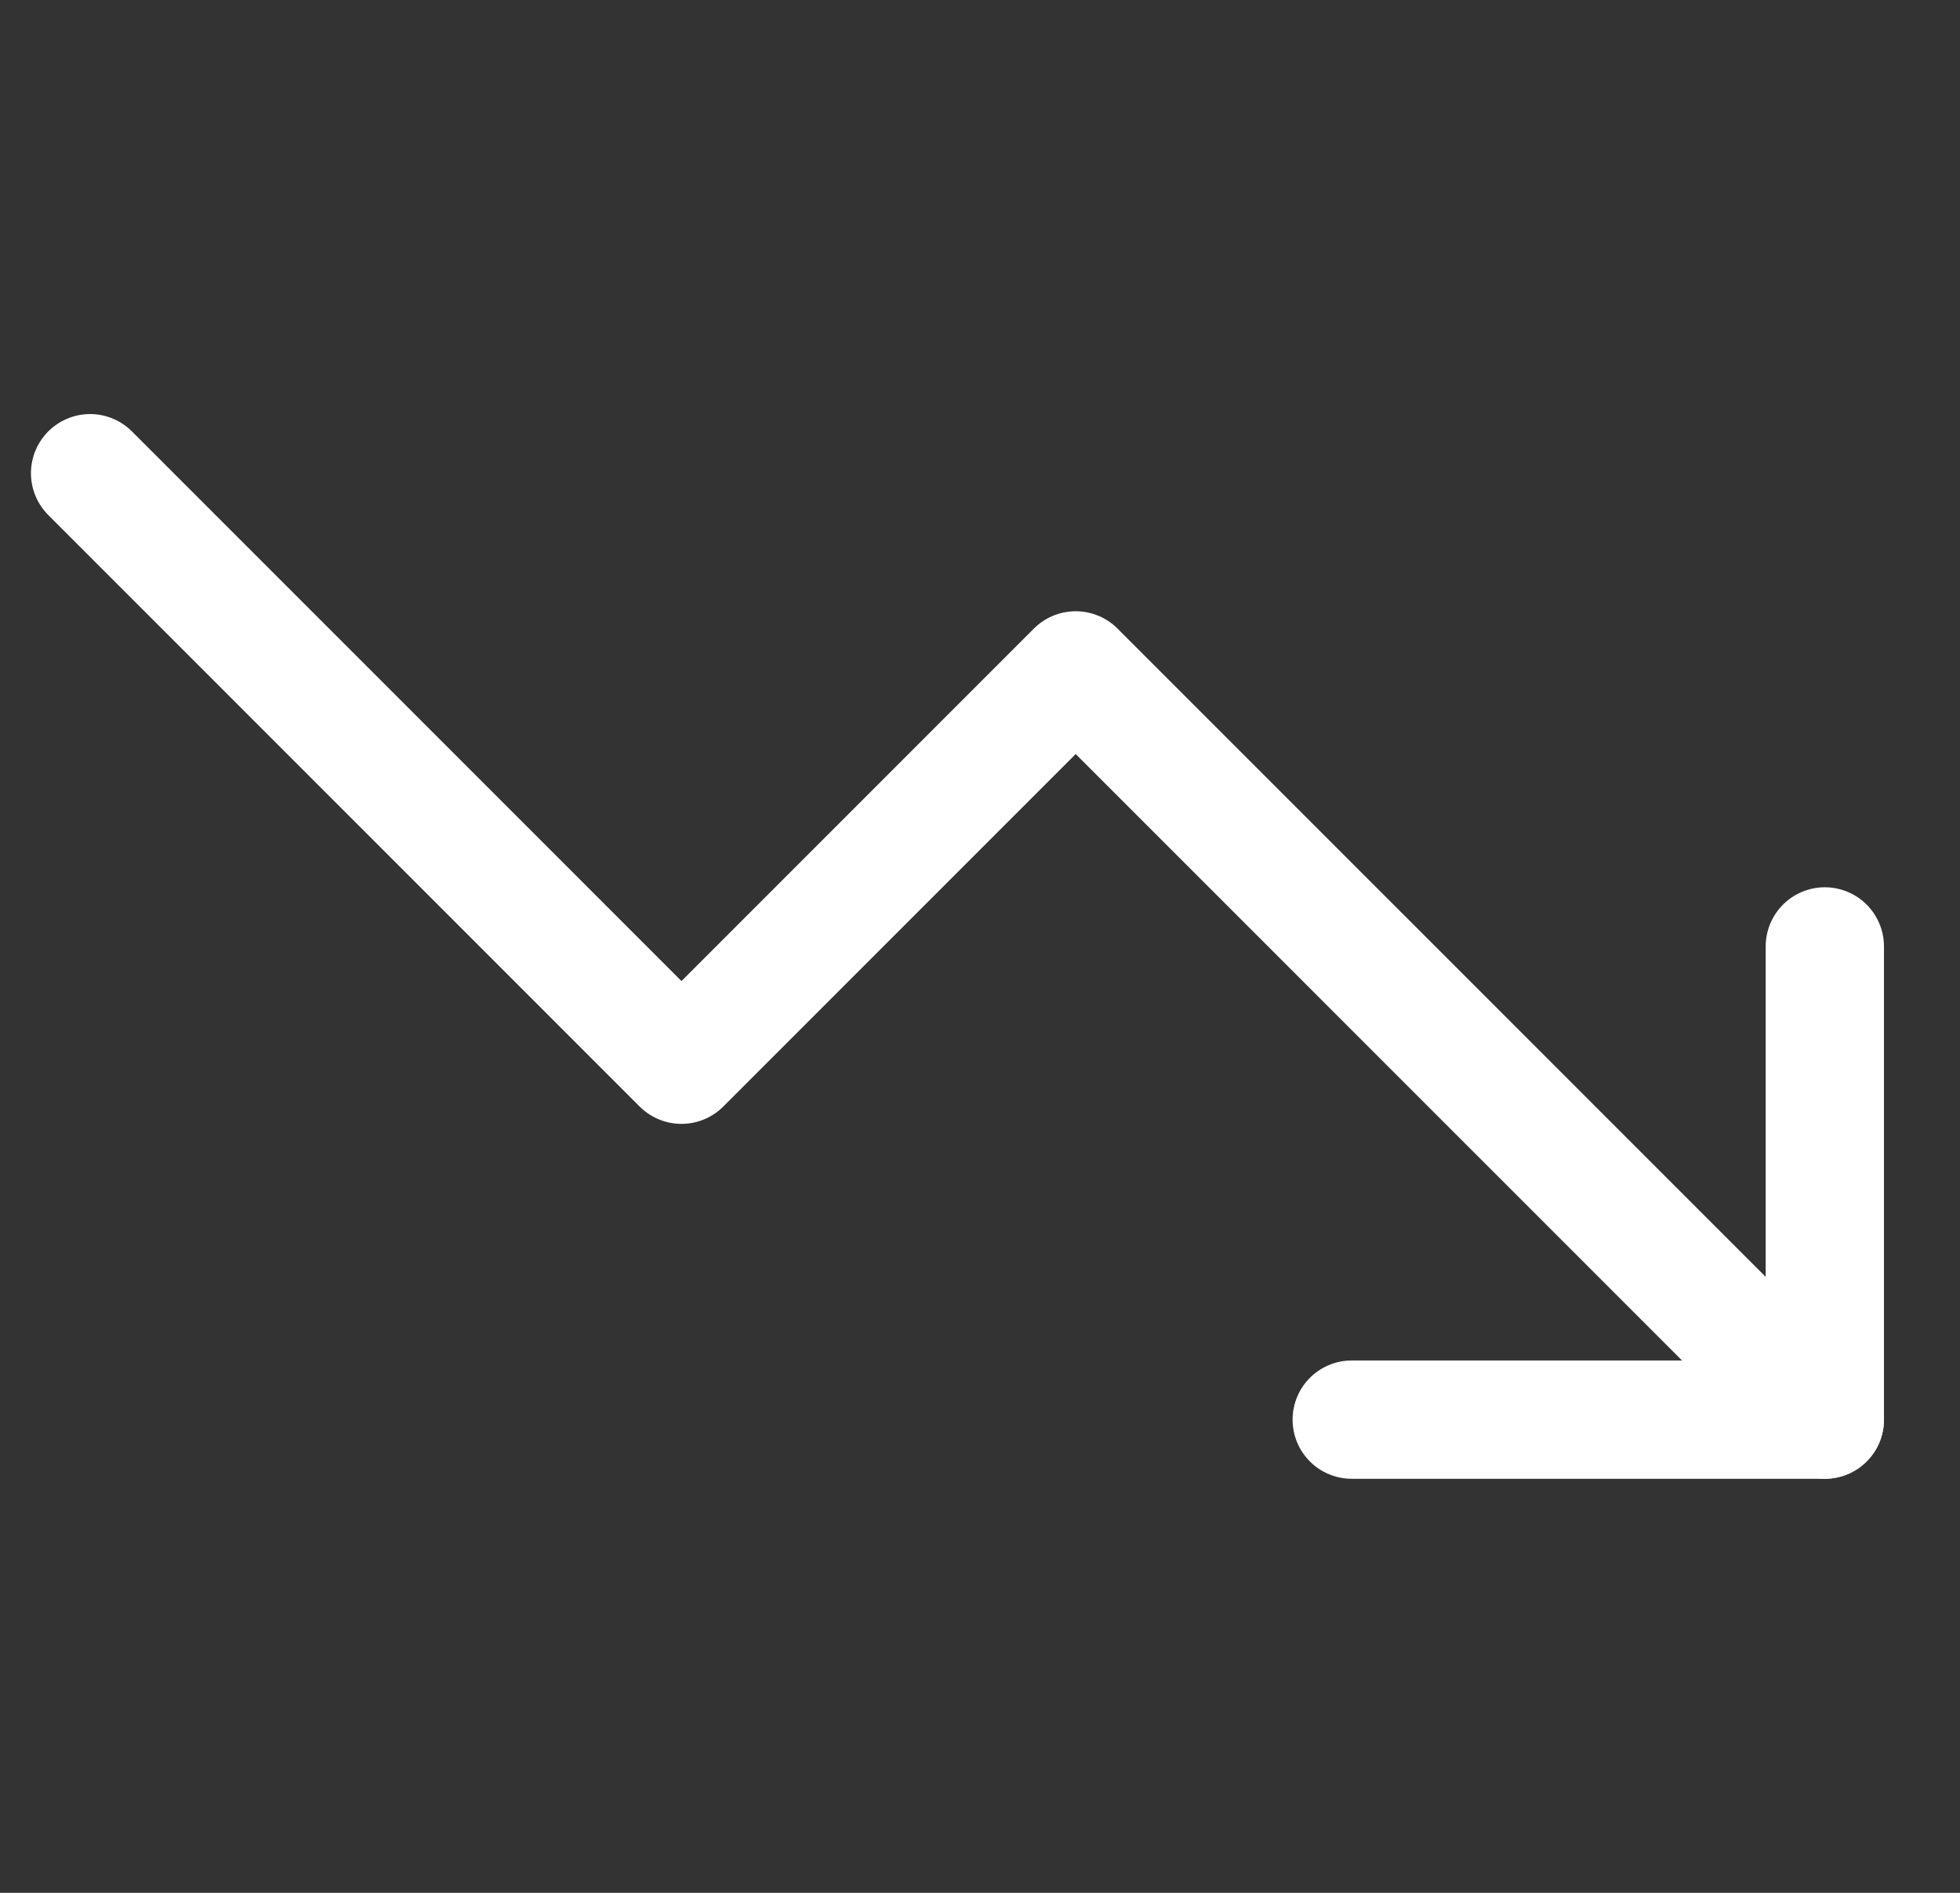 <svg width="29" height="28" viewBox="0 0 29 28" fill="none" xmlns="http://www.w3.org/2000/svg">
<rect x="0" y="0" width="29" height="28" fill="#333333" stroke="none"/>
<g clip-path="url(#clip0_168_6057)">
<path d="M27 21L15.916 9.917L10.083 15.75L1.333 7" stroke="white" stroke-width="1.75" stroke-linecap="round" stroke-linejoin="round"/>
<path d="M20 21H27V14" stroke="white" stroke-width="1.75" stroke-linecap="round" stroke-linejoin="round"/>
</g>
<defs>
<clipPath id="clip0_168_6057">
<rect width="28" height="28" fill="white" transform="translate(0.167)"/>
</clipPath>
</defs>
</svg>
